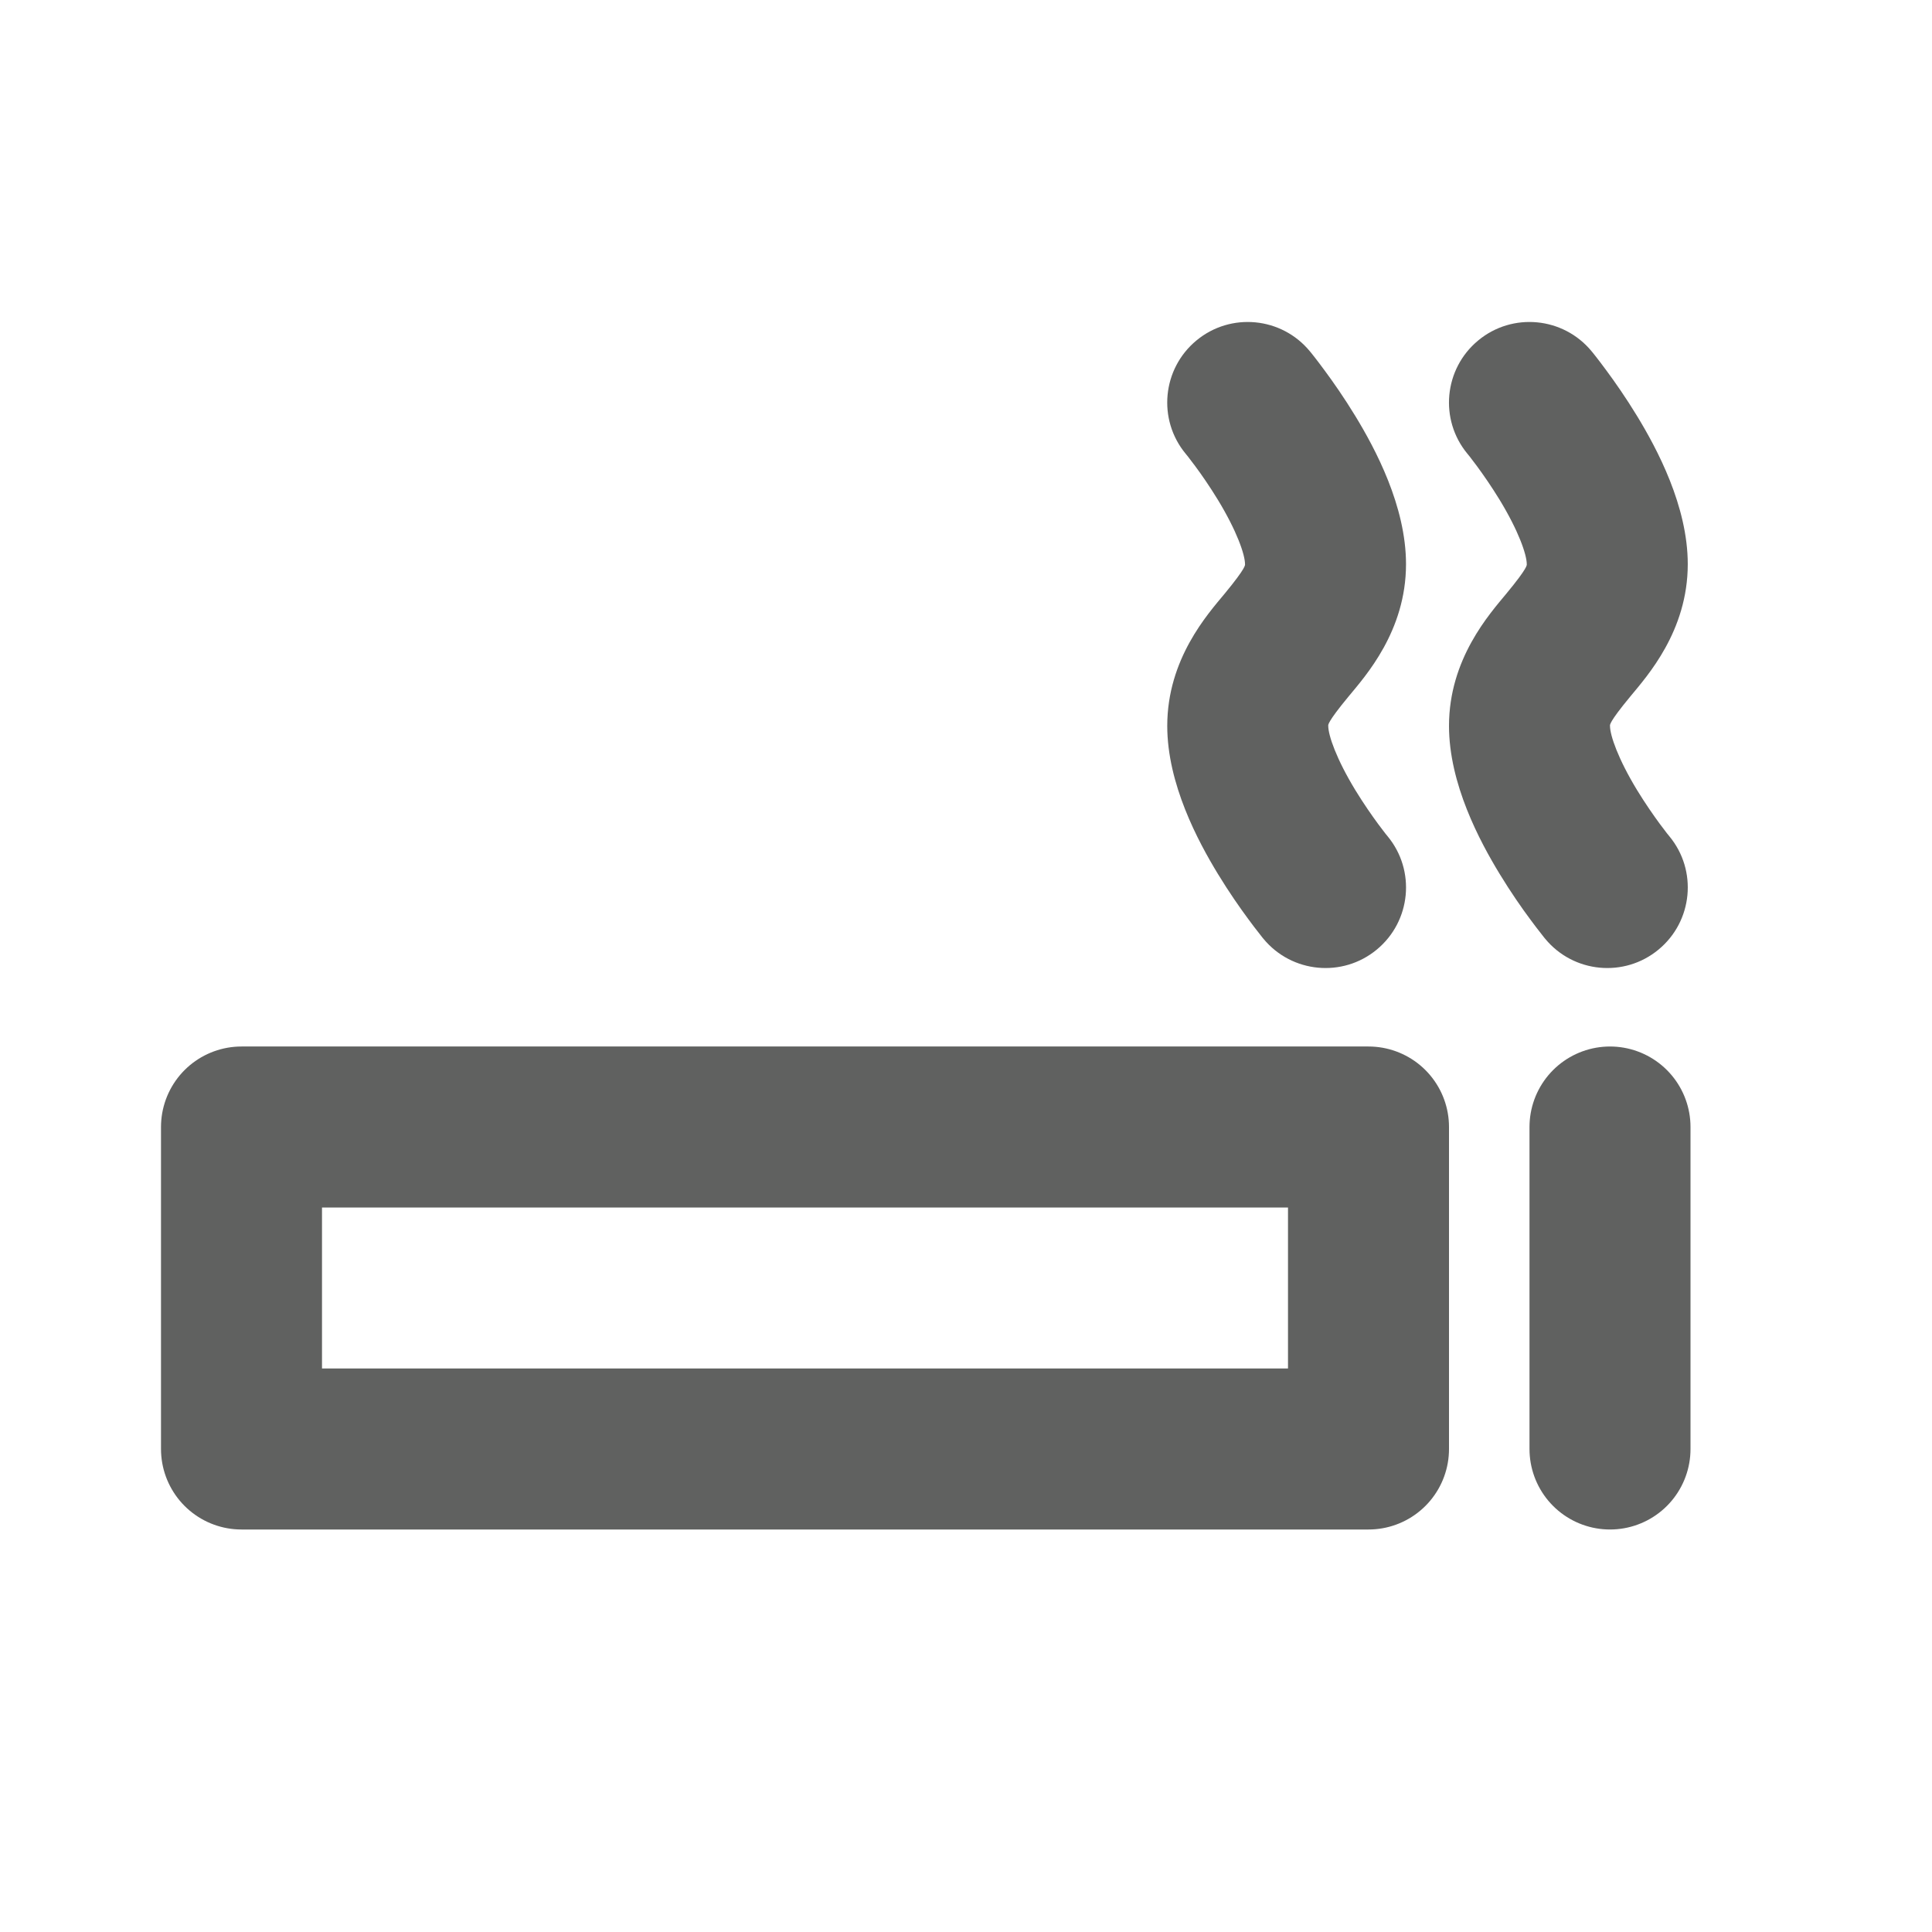 <svg width="24" height="24" viewBox="0 0 24 24" fill="none" xmlns="http://www.w3.org/2000/svg">
<path d="M15.695 11.662C16.047 12.088 16.678 12.148 17.103 11.796C17.529 11.444 17.589 10.813 17.237 10.388L15.695 11.662ZM16.466 7.008L17.466 7.008L16.466 7.008ZM16.271 4.363C15.919 3.937 15.288 3.877 14.863 4.229C14.437 4.581 14.377 5.212 14.729 5.637L16.271 4.363ZM16.466 11.025C17.237 10.388 17.237 10.388 17.237 10.388C17.237 10.388 17.237 10.388 17.237 10.388C17.237 10.388 17.237 10.388 17.237 10.388C17.238 10.389 17.238 10.389 17.238 10.389C17.238 10.389 17.238 10.389 17.238 10.389C17.237 10.388 17.235 10.386 17.233 10.383C17.229 10.378 17.221 10.368 17.21 10.355C17.19 10.328 17.158 10.287 17.119 10.235C17.042 10.13 16.939 9.983 16.837 9.816C16.601 9.428 16.5 9.135 16.5 9.017L14.5 9.017C14.5 9.738 14.882 10.45 15.129 10.856C15.269 11.086 15.408 11.284 15.511 11.423C15.563 11.494 15.607 11.551 15.639 11.591C15.655 11.612 15.668 11.628 15.677 11.64C15.682 11.646 15.686 11.651 15.689 11.655C15.691 11.656 15.692 11.658 15.693 11.659C15.694 11.66 15.694 11.661 15.694 11.661C15.695 11.661 15.695 11.662 15.695 11.662C15.695 11.662 15.695 11.662 15.695 11.662C15.695 11.662 15.695 11.662 16.466 11.025ZM16.5 9.017C16.5 9.008 16.479 8.982 16.754 8.65C16.962 8.398 17.466 7.84 17.466 7.008L15.466 7.008C15.466 7.017 15.487 7.043 15.213 7.375C15.004 7.627 14.5 8.185 14.5 9.017L16.5 9.017ZM17.466 7.008C17.466 6.287 17.084 5.575 16.837 5.169C16.697 4.939 16.558 4.741 16.455 4.602C16.403 4.531 16.359 4.474 16.328 4.434C16.311 4.413 16.298 4.397 16.289 4.385C16.284 4.379 16.28 4.374 16.277 4.37C16.275 4.369 16.274 4.367 16.273 4.366C16.273 4.365 16.272 4.364 16.272 4.364C16.271 4.364 16.271 4.363 16.271 4.363C16.271 4.363 16.271 4.363 16.271 4.363C16.271 4.363 16.271 4.363 15.5 5C14.729 5.637 14.729 5.637 14.729 5.637C14.729 5.637 14.729 5.637 14.729 5.637C14.729 5.637 14.729 5.637 14.729 5.637C14.729 5.636 14.728 5.636 14.728 5.636C14.728 5.636 14.728 5.636 14.729 5.636C14.729 5.637 14.731 5.639 14.733 5.642C14.738 5.647 14.745 5.657 14.756 5.67C14.776 5.697 14.808 5.737 14.847 5.79C14.925 5.895 15.027 6.042 15.129 6.209C15.365 6.597 15.466 6.89 15.466 7.008L17.466 7.008Z" fill="#606160"/>
<path d="M19.195 11.662C19.547 12.088 20.178 12.148 20.603 11.796C21.029 11.444 21.089 10.813 20.737 10.388L19.195 11.662ZM19.966 7.008L20.966 7.008L19.966 7.008ZM19.771 4.363C19.419 3.937 18.788 3.877 18.363 4.229C17.937 4.581 17.877 5.212 18.229 5.637L19.771 4.363ZM19.966 11.025C20.737 10.388 20.737 10.388 20.737 10.388C20.737 10.388 20.737 10.388 20.737 10.388C20.737 10.388 20.737 10.388 20.737 10.388C20.738 10.389 20.738 10.389 20.738 10.389C20.738 10.389 20.738 10.389 20.738 10.389C20.737 10.388 20.735 10.386 20.733 10.383C20.729 10.378 20.721 10.368 20.71 10.355C20.69 10.328 20.658 10.287 20.619 10.235C20.542 10.13 20.439 9.983 20.337 9.816C20.101 9.428 20 9.135 20 9.017L18 9.017C18 9.738 18.382 10.45 18.629 10.856C18.769 11.086 18.907 11.284 19.011 11.423C19.063 11.494 19.107 11.551 19.139 11.591C19.155 11.612 19.168 11.628 19.177 11.64C19.182 11.646 19.186 11.651 19.189 11.655C19.191 11.656 19.192 11.658 19.193 11.659C19.194 11.66 19.194 11.661 19.194 11.661C19.195 11.661 19.195 11.662 19.195 11.662C19.195 11.662 19.195 11.662 19.195 11.662C19.195 11.662 19.195 11.662 19.966 11.025ZM20 9.017C20 9.008 19.979 8.982 20.254 8.65C20.462 8.398 20.966 7.84 20.966 7.008L18.966 7.008C18.966 7.017 18.987 7.043 18.712 7.375C18.504 7.627 18 8.185 18 9.017L20 9.017ZM20.966 7.008C20.966 6.287 20.584 5.575 20.337 5.169C20.197 4.939 20.058 4.741 19.955 4.602C19.903 4.531 19.859 4.474 19.828 4.434C19.811 4.413 19.798 4.397 19.789 4.385C19.784 4.379 19.78 4.374 19.777 4.37C19.775 4.369 19.774 4.367 19.773 4.366C19.773 4.365 19.772 4.364 19.772 4.364C19.771 4.364 19.771 4.363 19.771 4.363C19.771 4.363 19.771 4.363 19.771 4.363C19.771 4.363 19.771 4.363 19 5C18.229 5.637 18.229 5.637 18.229 5.637C18.229 5.637 18.229 5.637 18.229 5.637C18.229 5.637 18.229 5.637 18.229 5.637C18.229 5.636 18.228 5.636 18.228 5.636C18.228 5.636 18.228 5.636 18.229 5.636C18.229 5.637 18.231 5.639 18.233 5.642C18.238 5.647 18.245 5.657 18.256 5.67C18.276 5.697 18.308 5.737 18.347 5.79C18.424 5.895 18.527 6.042 18.629 6.209C18.865 6.597 18.966 6.89 18.966 7.008L20.966 7.008Z" fill="#606160"/>
<rect x="3" y="14" width="14" height="4" stroke="#606160" stroke-width="2" stroke-linecap="round" stroke-linejoin="round"/>
<path d="M20 14V18" stroke="#606160" stroke-width="2" stroke-linecap="round" stroke-linejoin="round"/>
</svg>
